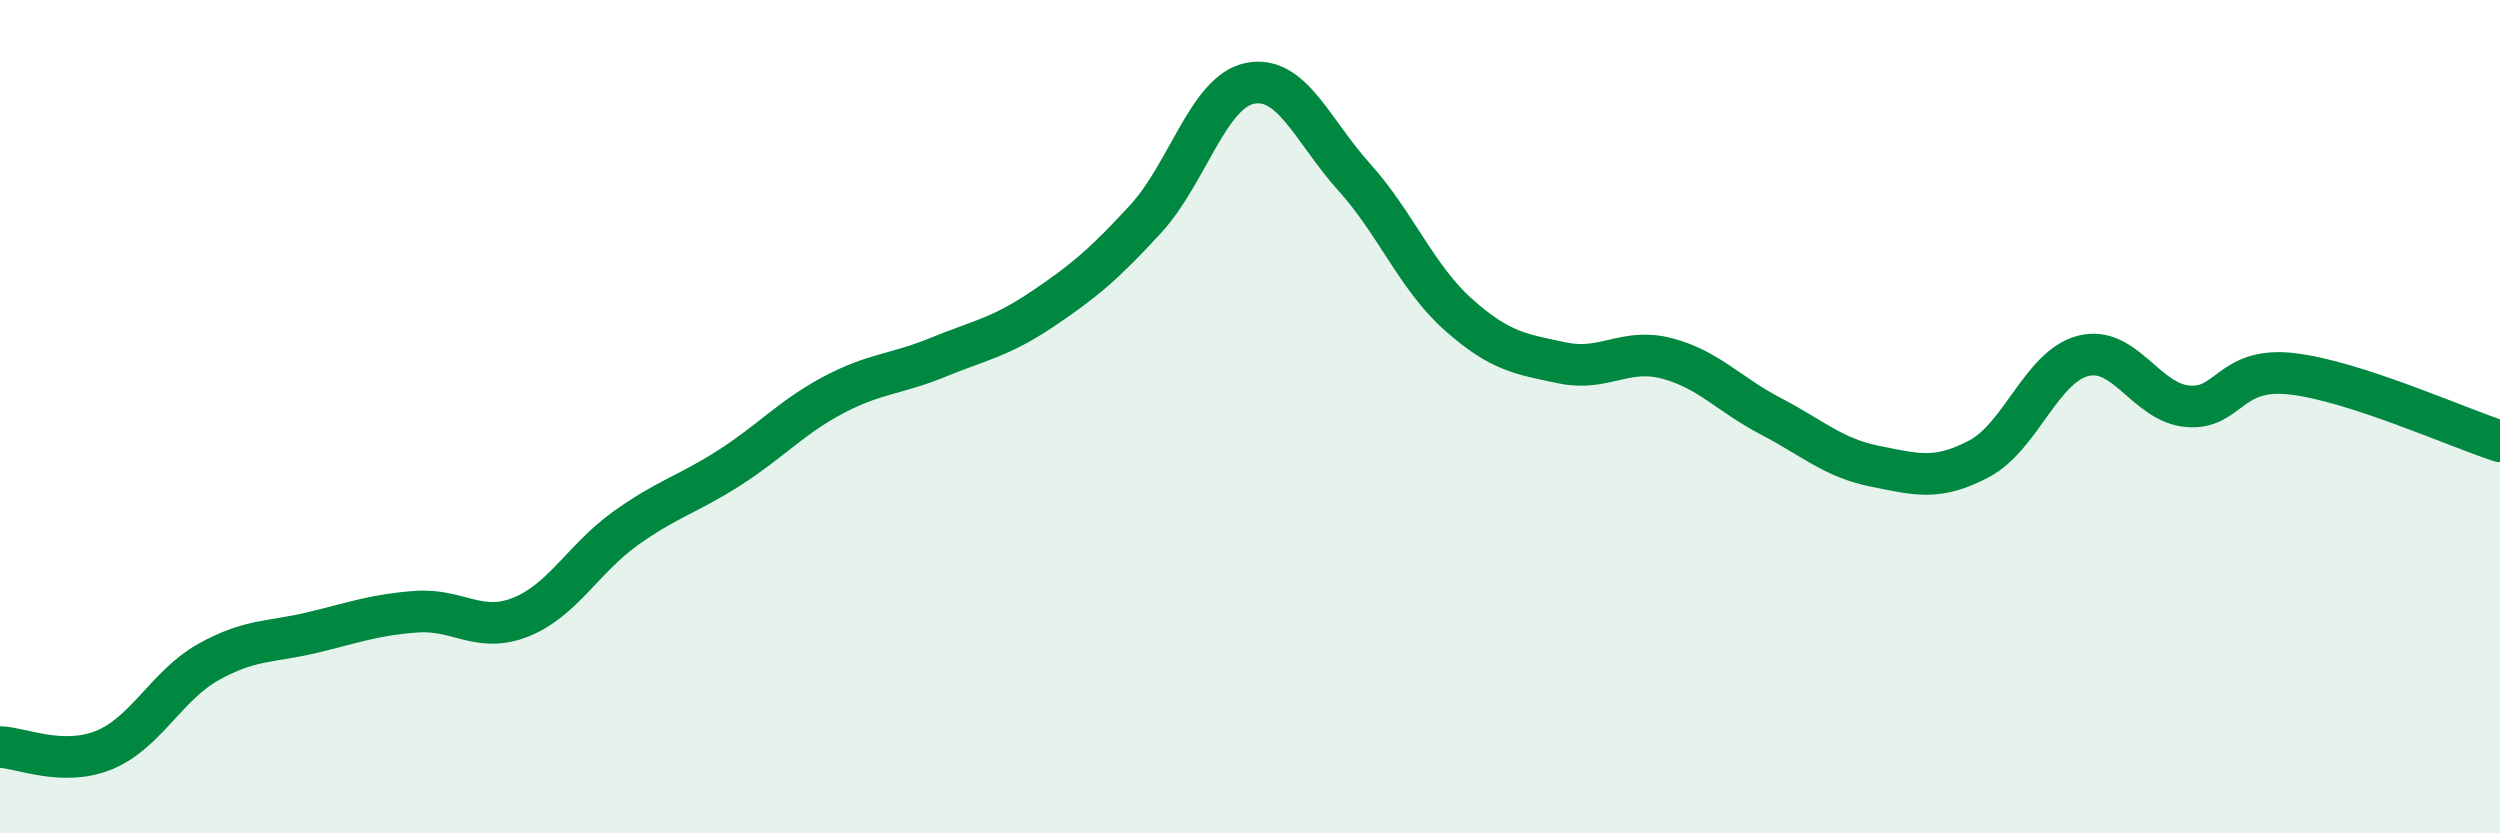 
    <svg width="60" height="20" viewBox="0 0 60 20" xmlns="http://www.w3.org/2000/svg">
      <path
        d="M 0,17.93 C 0.5,17.94 1.5,18.41 2.5,18 C 3.5,17.59 4,16.45 5,15.89 C 6,15.33 6.5,15.42 7.5,15.18 C 8.5,14.94 9,14.75 10,14.68 C 11,14.61 11.5,15.21 12.5,14.81 C 13.5,14.41 14,13.41 15,12.69 C 16,11.97 16.5,11.87 17.5,11.23 C 18.5,10.59 19,10.01 20,9.48 C 21,8.95 21.5,8.99 22.5,8.58 C 23.5,8.17 24,8.1 25,7.43 C 26,6.76 26.5,6.34 27.5,5.25 C 28.5,4.16 29,2.2 30,2 C 31,1.8 31.5,3.14 32.5,4.25 C 33.5,5.36 34,6.66 35,7.55 C 36,8.44 36.5,8.5 37.5,8.71 C 38.5,8.92 39,8.34 40,8.6 C 41,8.86 41.5,9.47 42.5,9.99 C 43.5,10.51 44,10.99 45,11.19 C 46,11.39 46.5,11.54 47.5,11.01 C 48.5,10.48 49,8.79 50,8.54 C 51,8.29 51.5,9.66 52.5,9.75 C 53.5,9.84 53.5,8.8 55,8.97 C 56.5,9.14 59,10.27 60,10.59L60 20L0 20Z"
        fill="#008740"
        opacity="0.1"
        stroke-linecap="round"
        stroke-linejoin="round"
      />
      <path
        d="M 0,17.93 C 0.5,17.94 1.5,18.41 2.5,18 C 3.5,17.59 4,16.45 5,15.89 C 6,15.33 6.5,15.42 7.5,15.18 C 8.5,14.94 9,14.75 10,14.68 C 11,14.61 11.5,15.21 12.5,14.81 C 13.5,14.41 14,13.41 15,12.69 C 16,11.97 16.5,11.87 17.5,11.23 C 18.5,10.59 19,10.01 20,9.48 C 21,8.95 21.5,8.99 22.5,8.58 C 23.5,8.17 24,8.1 25,7.43 C 26,6.76 26.5,6.34 27.5,5.25 C 28.5,4.16 29,2.2 30,2 C 31,1.8 31.5,3.14 32.5,4.25 C 33.5,5.36 34,6.66 35,7.55 C 36,8.44 36.5,8.5 37.5,8.71 C 38.5,8.92 39,8.34 40,8.6 C 41,8.86 41.5,9.47 42.5,9.99 C 43.5,10.51 44,10.99 45,11.19 C 46,11.39 46.5,11.54 47.5,11.01 C 48.5,10.48 49,8.79 50,8.54 C 51,8.29 51.5,9.66 52.5,9.75 C 53.5,9.84 53.5,8.8 55,8.97 C 56.5,9.14 59,10.27 60,10.59"
        stroke="#008740"
        stroke-width="1"
        fill="none"
        stroke-linecap="round"
        stroke-linejoin="round"
      />
    </svg>
  